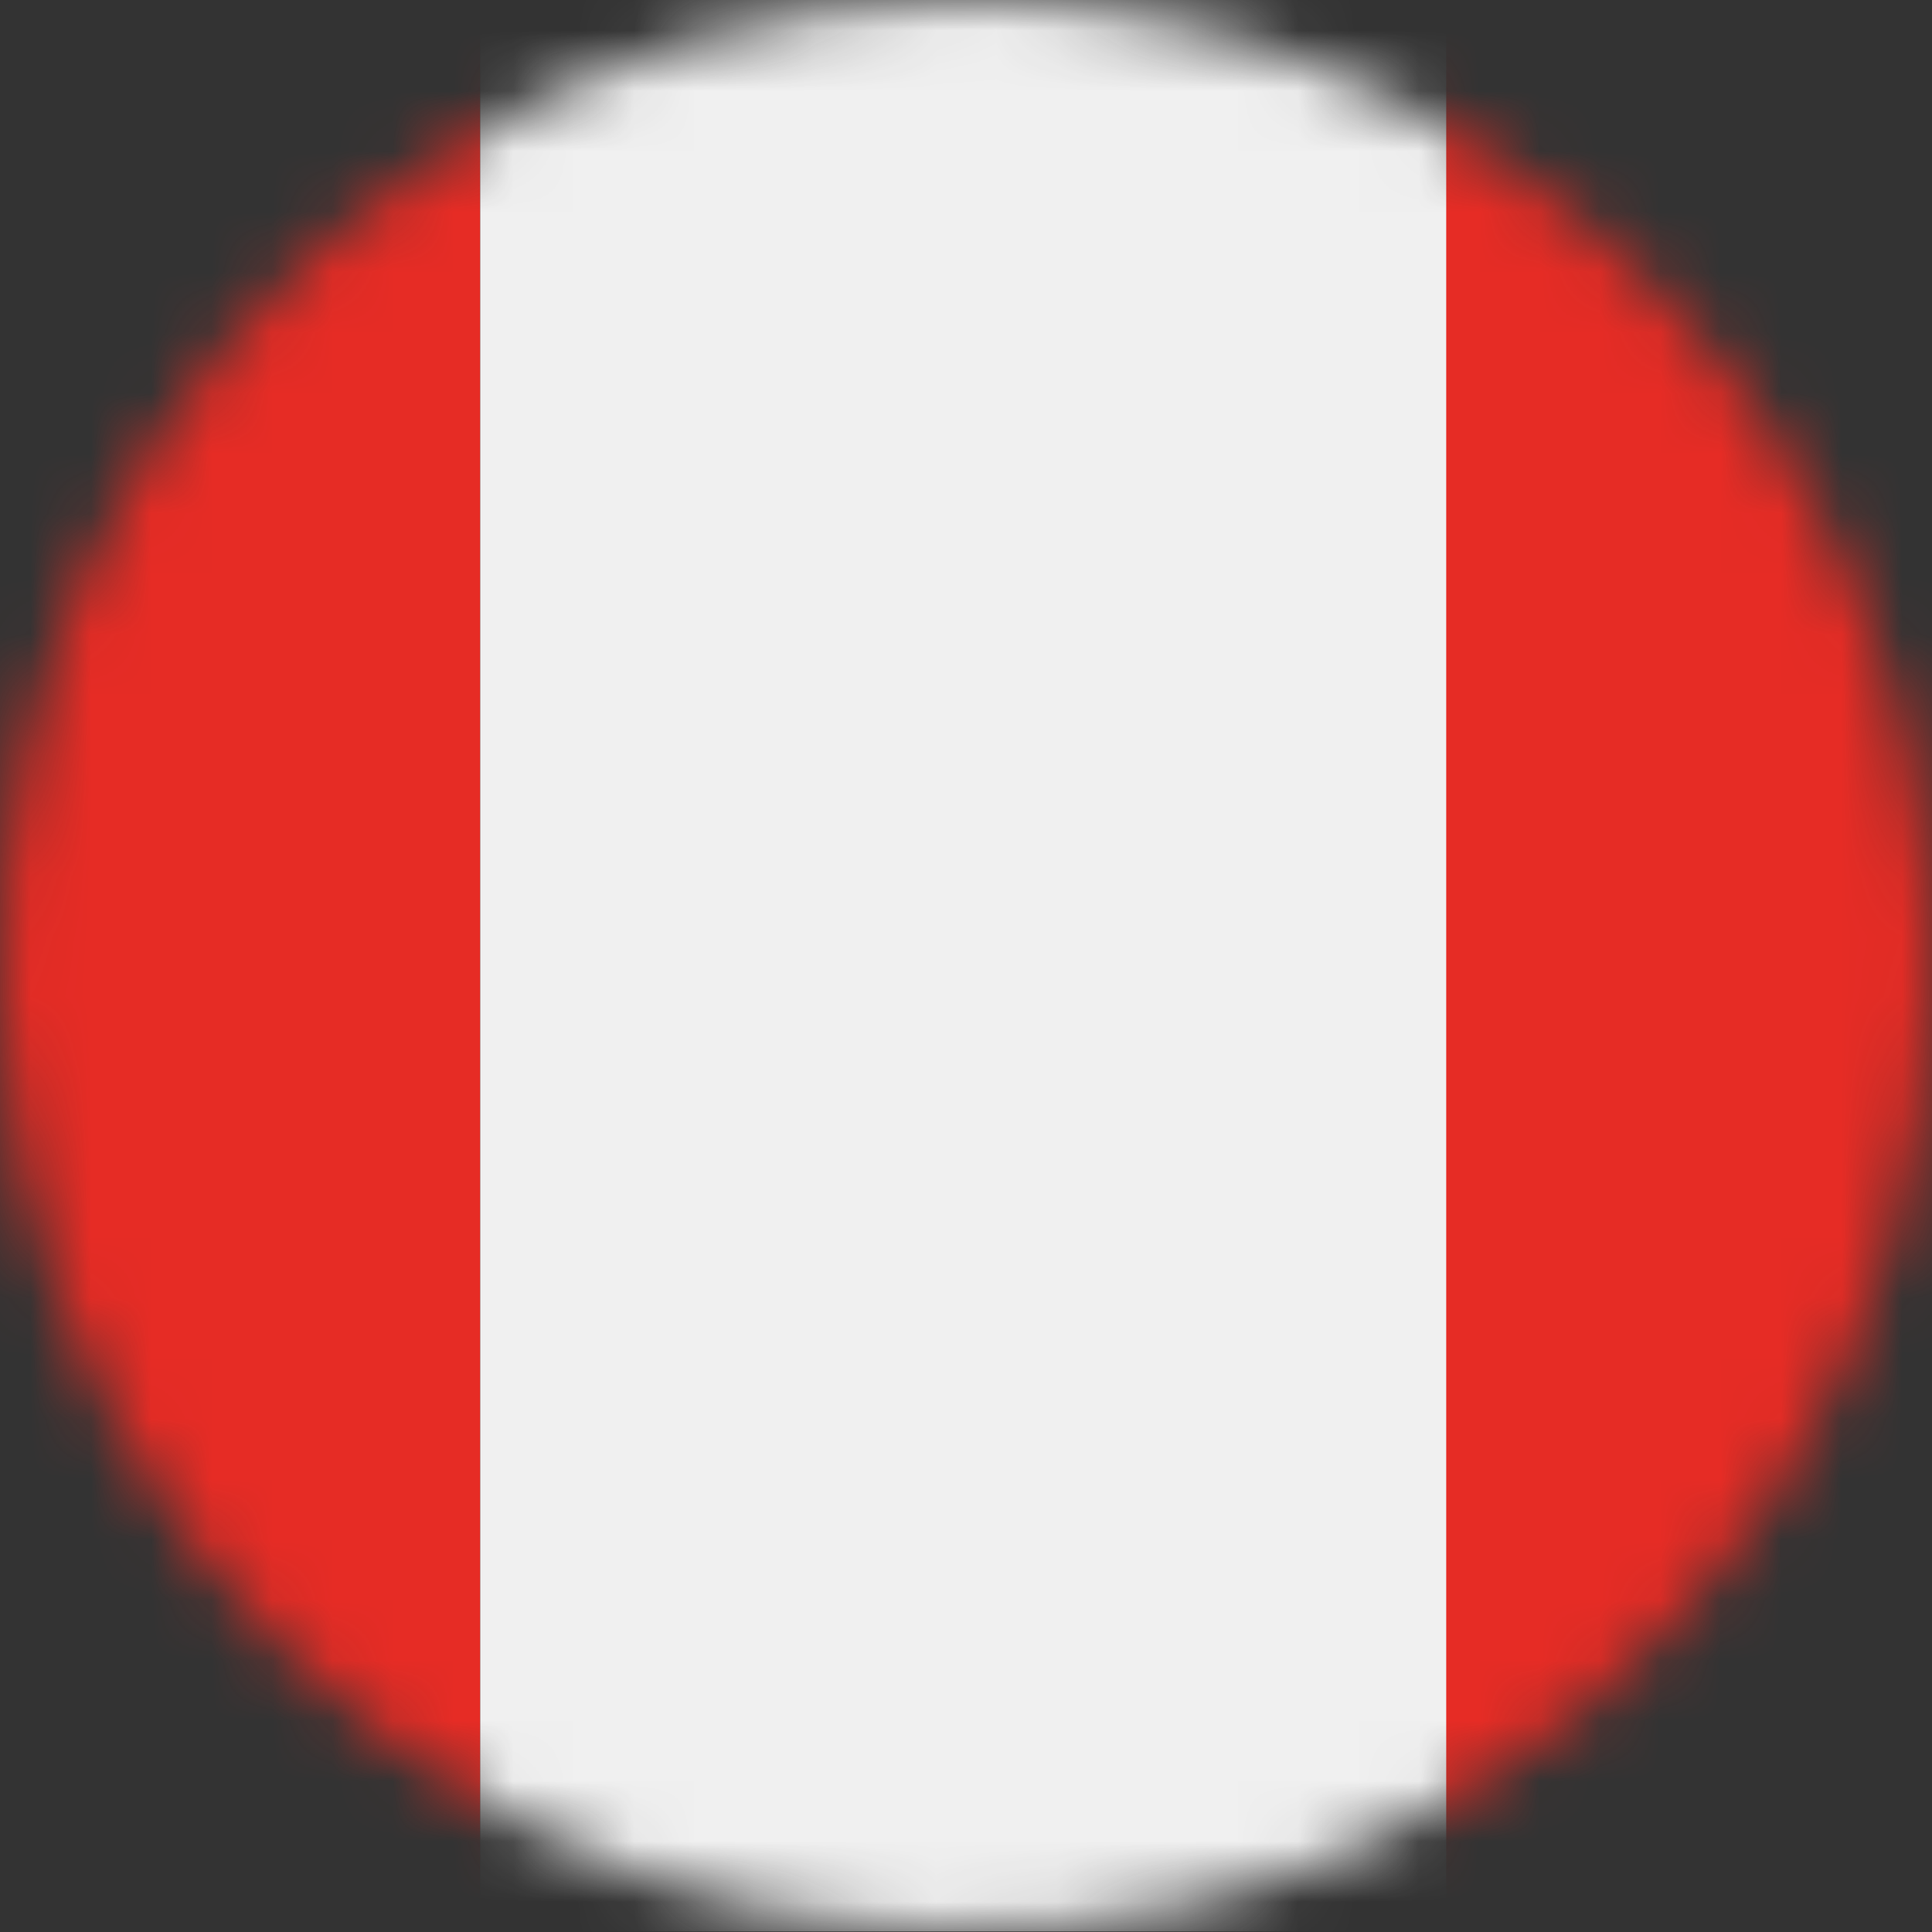 <svg width="32" height="32" viewBox="0 0 32 32" fill="none" xmlns="http://www.w3.org/2000/svg">
<rect x="0" y="0" width="32" height="32" fill="#333333" stroke="none"/>
<mask id="mask0_730_9821" style="mask-type:luminance" maskUnits="userSpaceOnUse" x="0" y="0" width="32" height="32">
<path d="M32 15.991C32.002 19.156 31.065 22.25 29.308 24.882C27.551 27.515 25.053 29.567 22.129 30.779C19.206 31.992 15.989 32.31 12.884 31.694C9.78 31.077 6.928 29.554 4.69 27.317C2.451 25.08 0.926 22.229 0.308 19.125C-0.31 16.021 0.006 12.803 1.217 9.879C2.428 6.955 4.479 4.456 7.11 2.697C9.741 0.939 12.835 3.16679e-06 16 2.64412e-06C18.101 -0.001 20.181 0.412 22.122 1.215C24.063 2.018 25.827 3.195 27.313 4.68C28.799 6.165 29.978 7.929 30.782 9.869C31.586 11.81 32 13.89 32 15.991Z" fill="white"/>
</mask>
<g mask="url(#mask0_730_9821)">
<path fill-rule="evenodd" clip-rule="evenodd" d="M-8.019 31.982H7.954V0H-8.019V31.982ZM23.963 31.982H39.963V0H23.945V31.982H23.963Z" fill="#E62C25"/>
<path fill-rule="evenodd" clip-rule="evenodd" d="M7.954 31.991H23.954V0H7.954V31.991Z" fill="#F0F0F0"/>
</g>
</svg>
